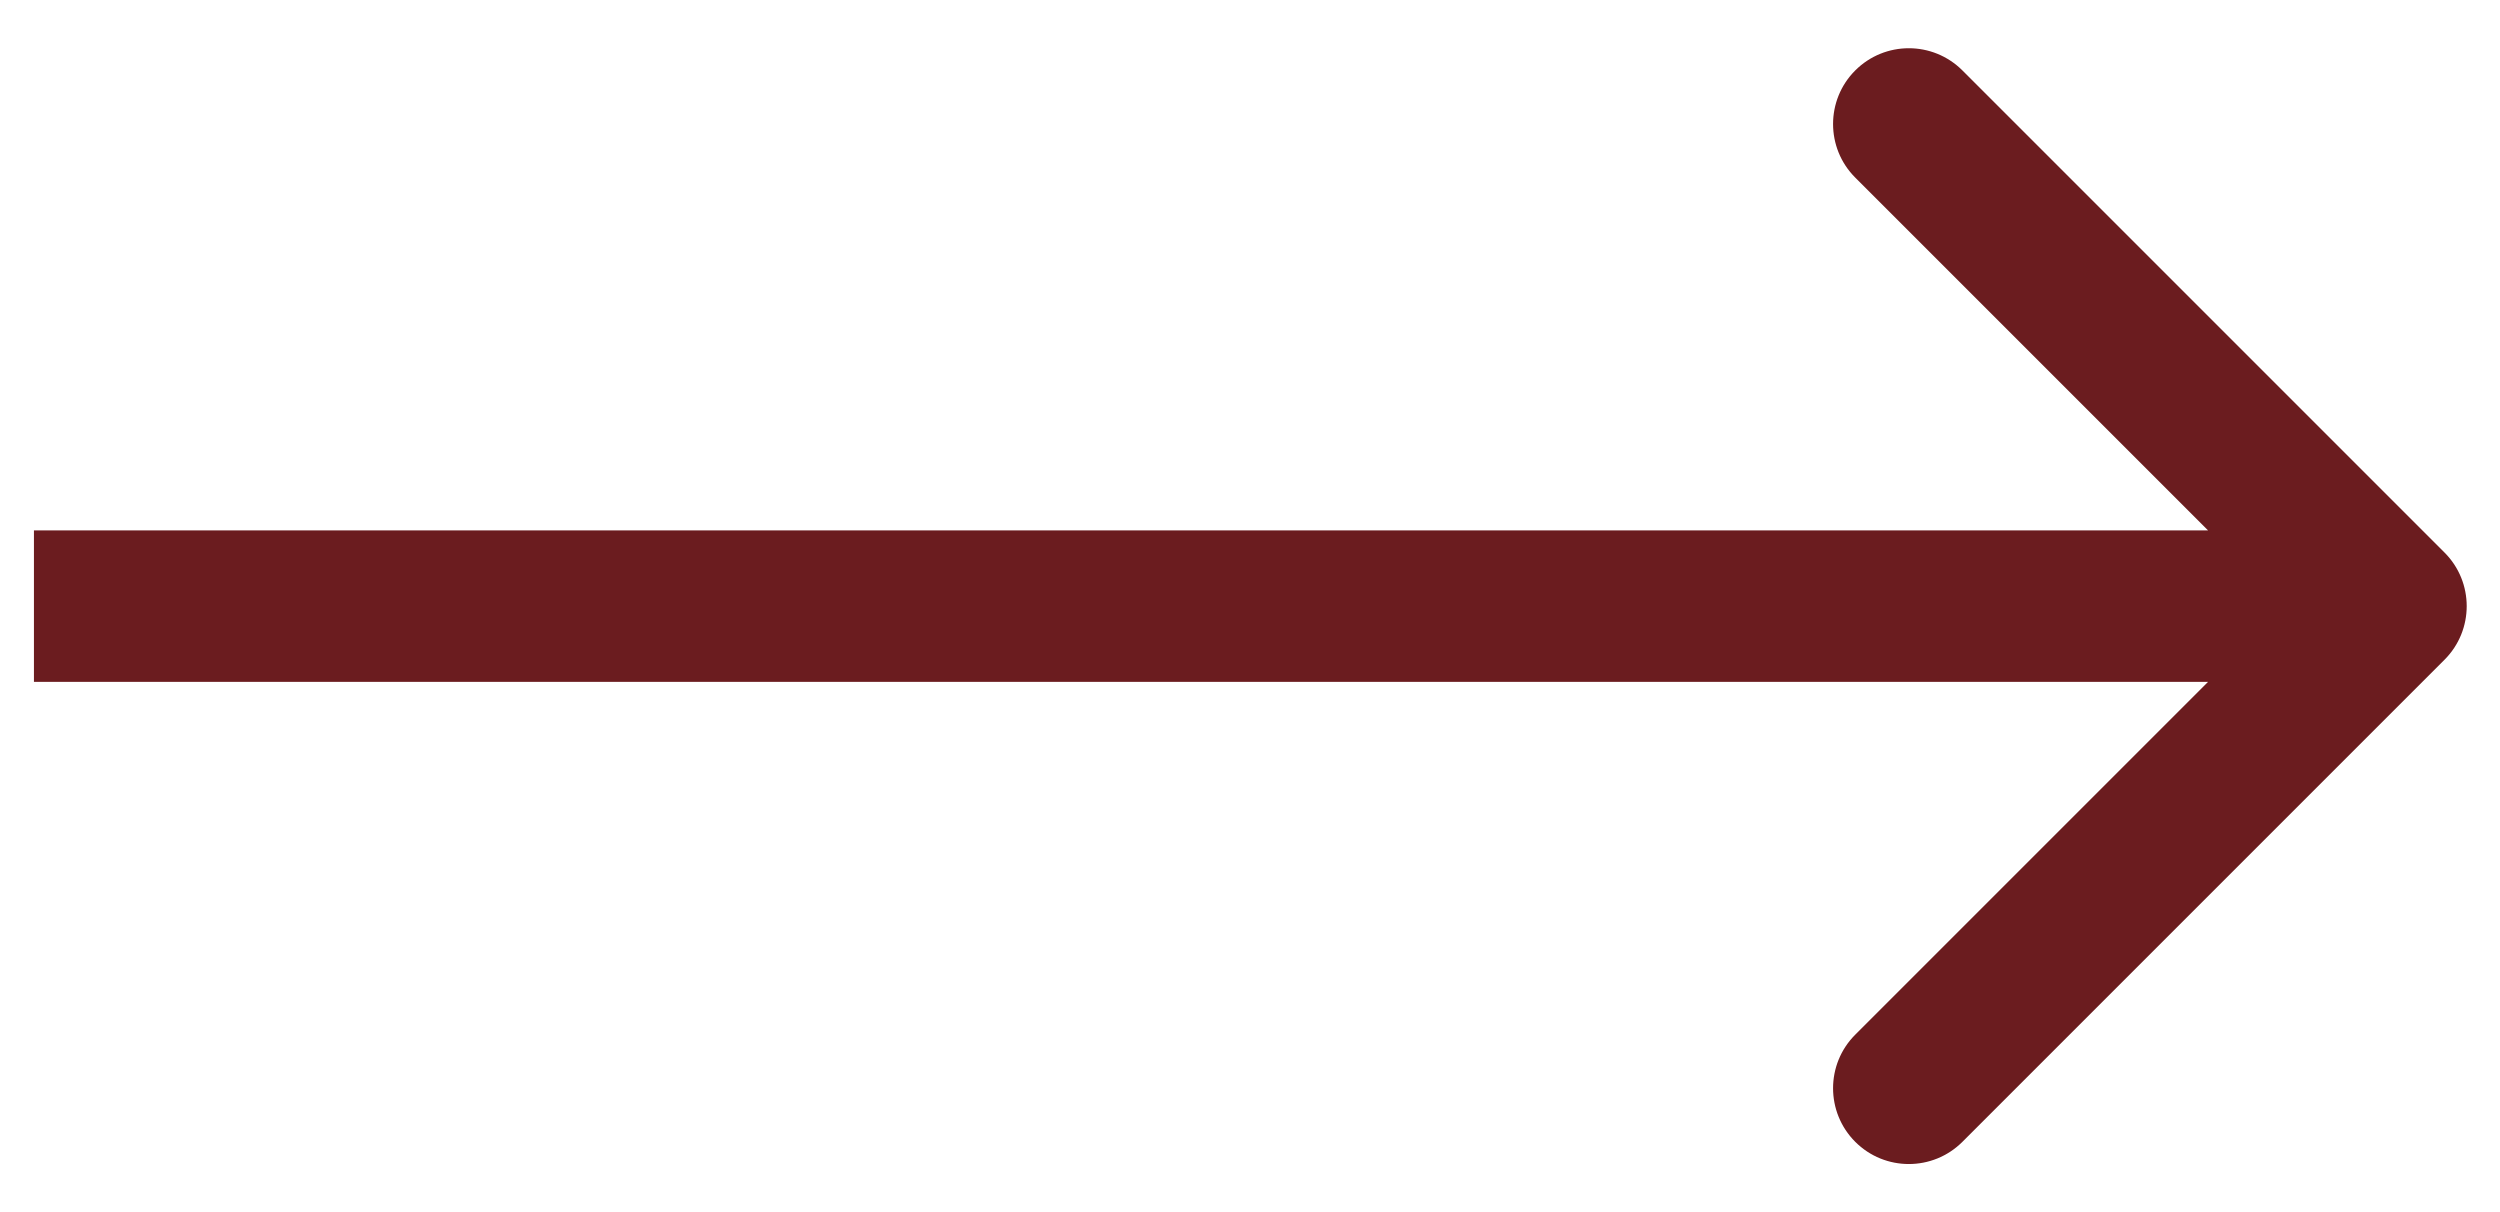 <?xml version="1.0" encoding="UTF-8"?> <svg xmlns="http://www.w3.org/2000/svg" width="33" height="16" viewBox="0 0 33 16" fill="none"><path d="M32.268 8.708C32.658 8.318 32.658 7.684 32.268 7.294L25.904 0.93C25.513 0.539 24.88 0.539 24.489 0.93C24.099 1.32 24.099 1.954 24.489 2.344L30.146 8.001L24.489 13.658C24.099 14.048 24.099 14.681 24.489 15.072C24.88 15.463 25.513 15.463 25.904 15.072L32.268 8.708ZM0.448 9.001L31.561 9.001V7.001L0.448 7.001L0.448 9.001Z" fill="#6B1C1F"></path></svg> 